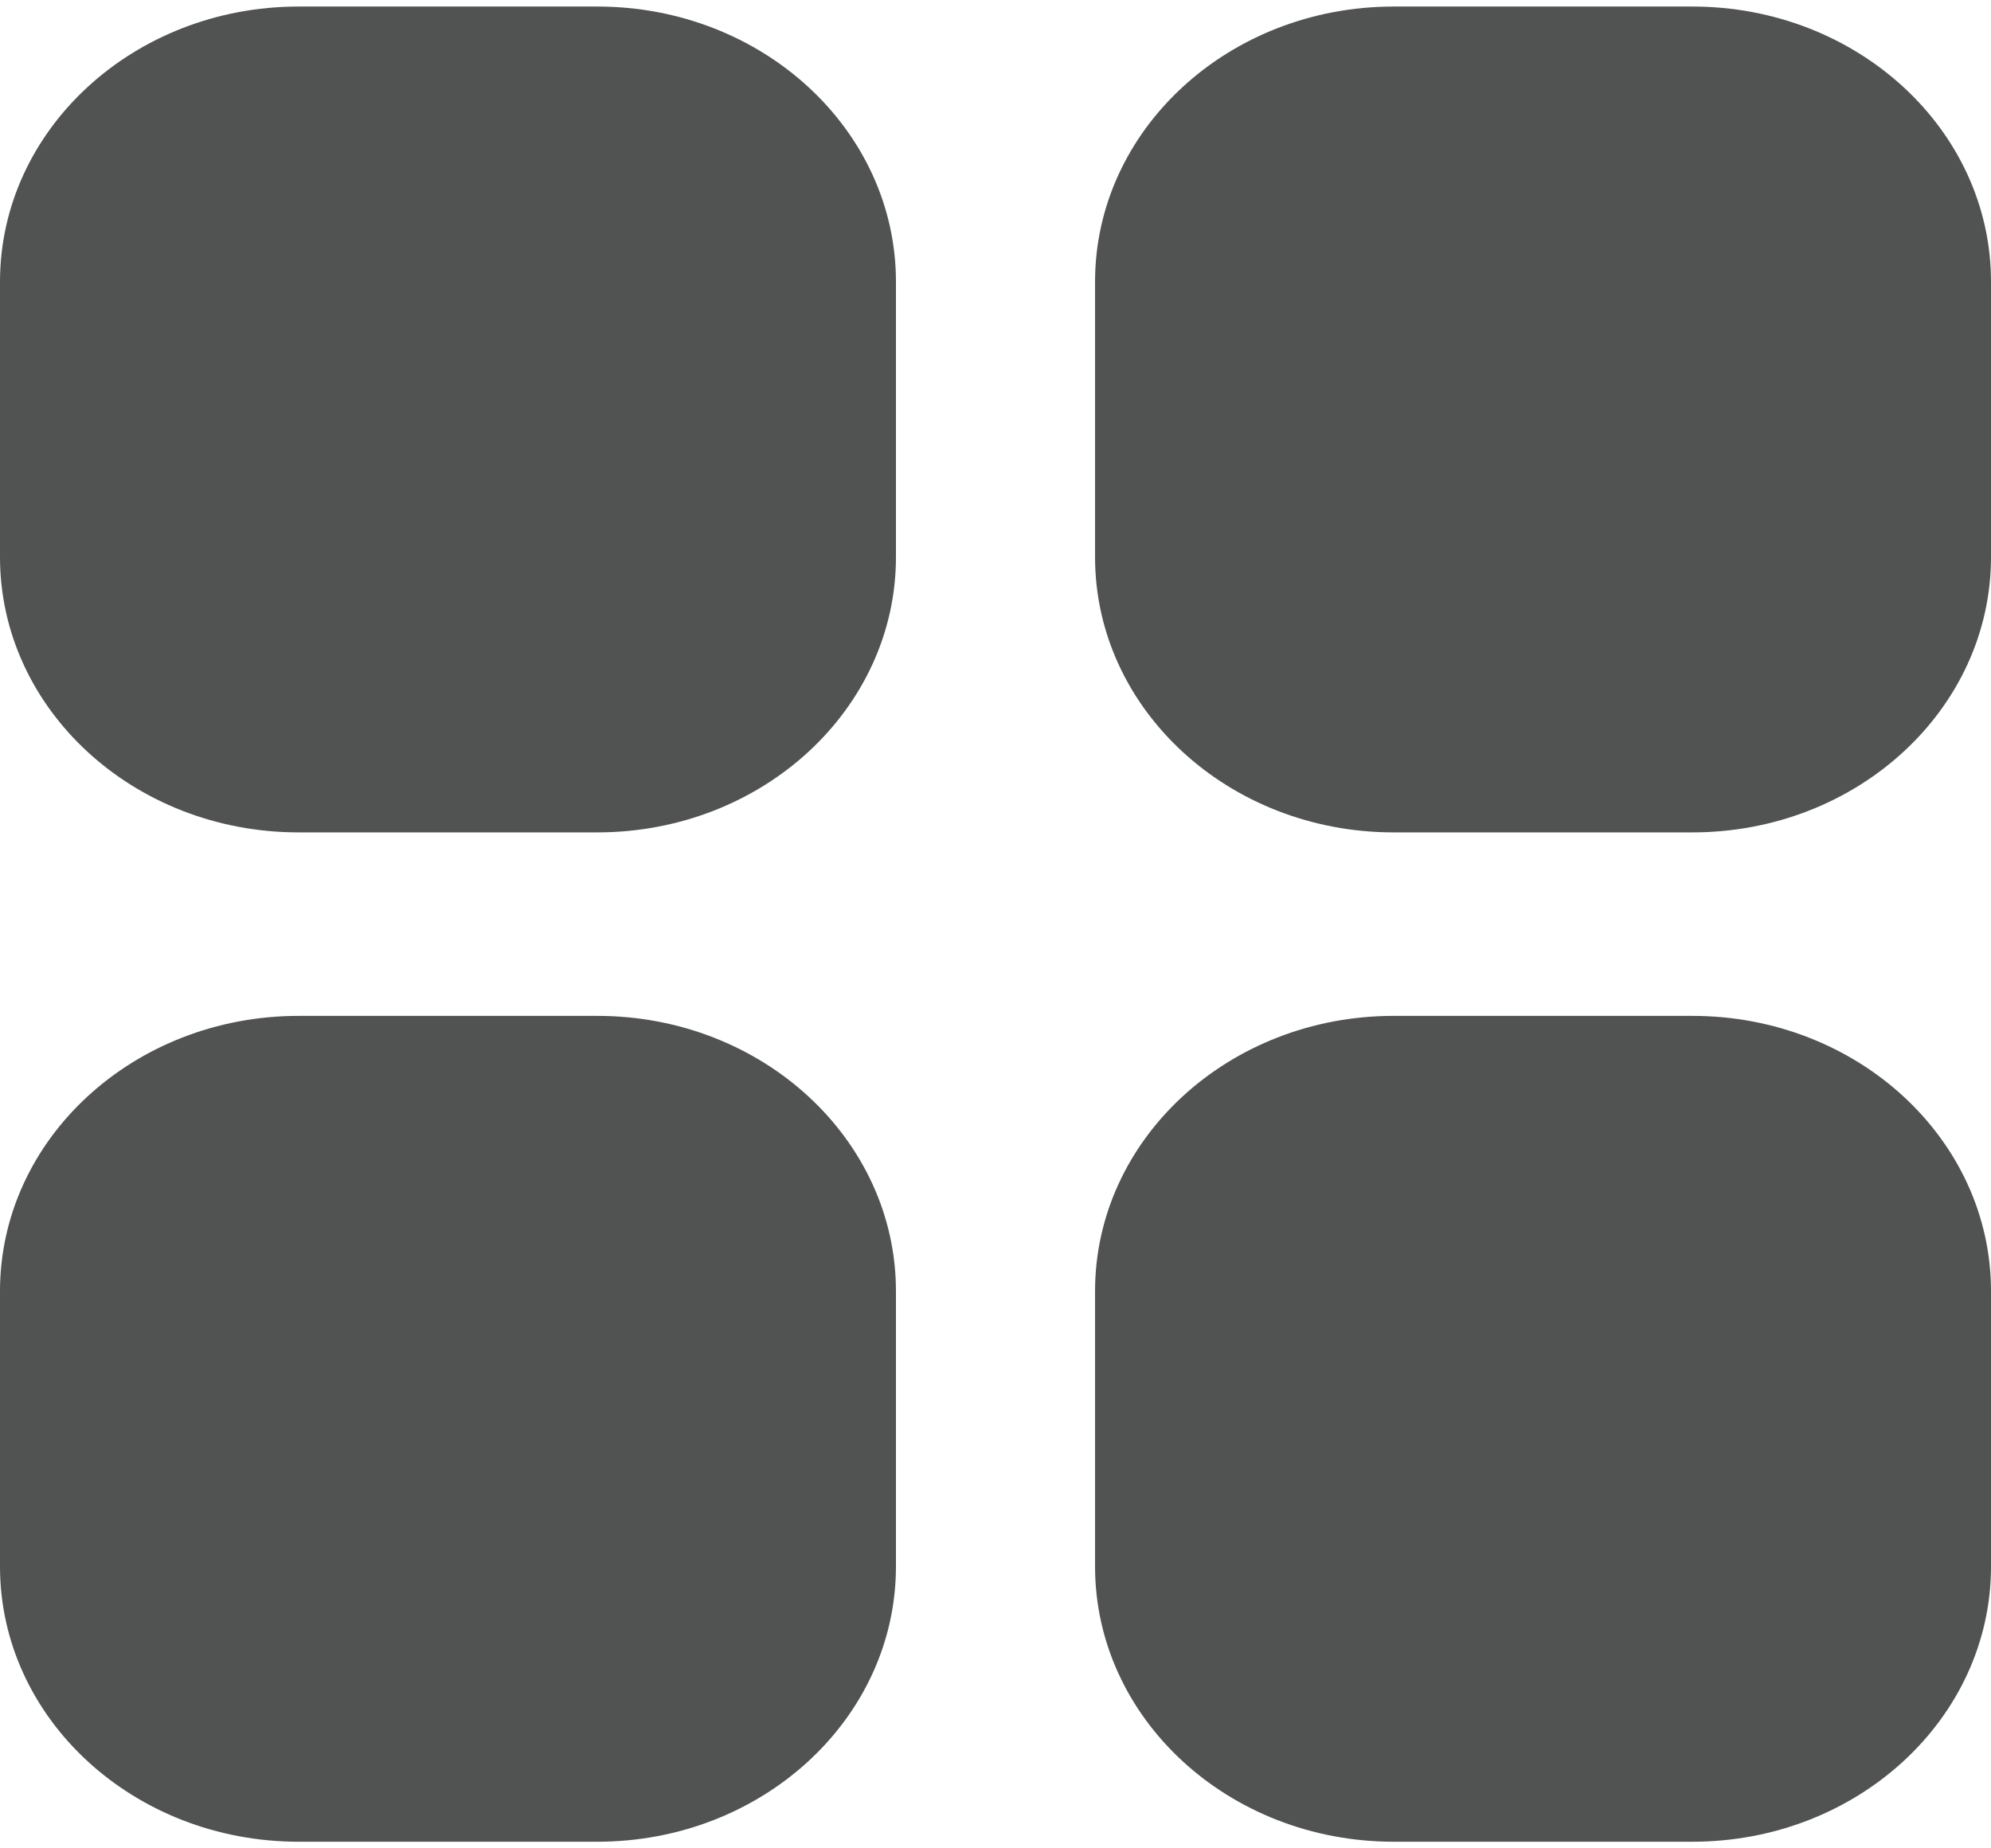 <svg width="28" height="26" viewBox="0 0 28 26" fill="none" xmlns="http://www.w3.org/2000/svg">
<g clip-path="url(#clip0_658_472)">
<path fill-rule="evenodd" clip-rule="evenodd" d="M23.8 14.29H19.6C17.28 14.29 15.4 16.024 15.4 18.163V22.035C15.4 24.174 17.28 25.907 19.6 25.907H23.8C26.12 25.907 28 24.174 28 22.035V18.163C28 16.024 26.12 14.29 23.8 14.29ZM8.4 14.29H4.2C1.88 14.29 0 16.024 0 18.163V22.035C0 24.174 1.88 25.907 4.2 25.907H8.4C10.72 25.907 12.6 24.174 12.6 22.035V18.163C12.6 16.024 10.72 14.29 8.4 14.29ZM23.8 0.092H19.6C17.28 0.092 15.4 1.825 15.4 3.964V7.836C15.4 9.975 17.28 11.709 19.6 11.709H23.8C26.12 11.709 28 9.975 28 7.836V3.964C28 1.825 26.12 0.092 23.8 0.092ZM12.6 3.964V7.836C12.6 9.975 10.72 11.709 8.4 11.709H4.2C1.88 11.709 0 9.975 0 7.836V3.964C0 1.825 1.88 0.092 4.2 0.092H8.4C10.72 0.092 12.6 1.825 12.6 3.964Z" fill="url(#paint0_linear_658_472)"/>
</g>
<defs>
<linearGradient id="paint0_linear_658_472" x1="0" y1="13" x2="28" y2="13" gradientUnits="userSpaceOnUse">
<stop/>
<stop offset="0" stop-color="#515252"/>
<stop offset="0.1" stop-color="#515252"/>
<stop offset="0.219" stop-color="#515252"/>
<stop offset="0.495" stop-color="#515252"/>
<stop offset="0.646" stop-color="#515252"/>
<stop offset="0.682" stop-color="#515252"/>
<stop offset="0.682" stop-color="#515252"/>
<stop offset="0.771" stop-color="#515252"/>
<stop offset="0.87" stop-color="#515252"/>
<stop offset="1" stop-color="#515252"/>
</linearGradient>
<clipPath id="clip0_658_472">
<rect width="28" height="26" fill="515252"/>
</clipPath>
</defs>
</svg>
